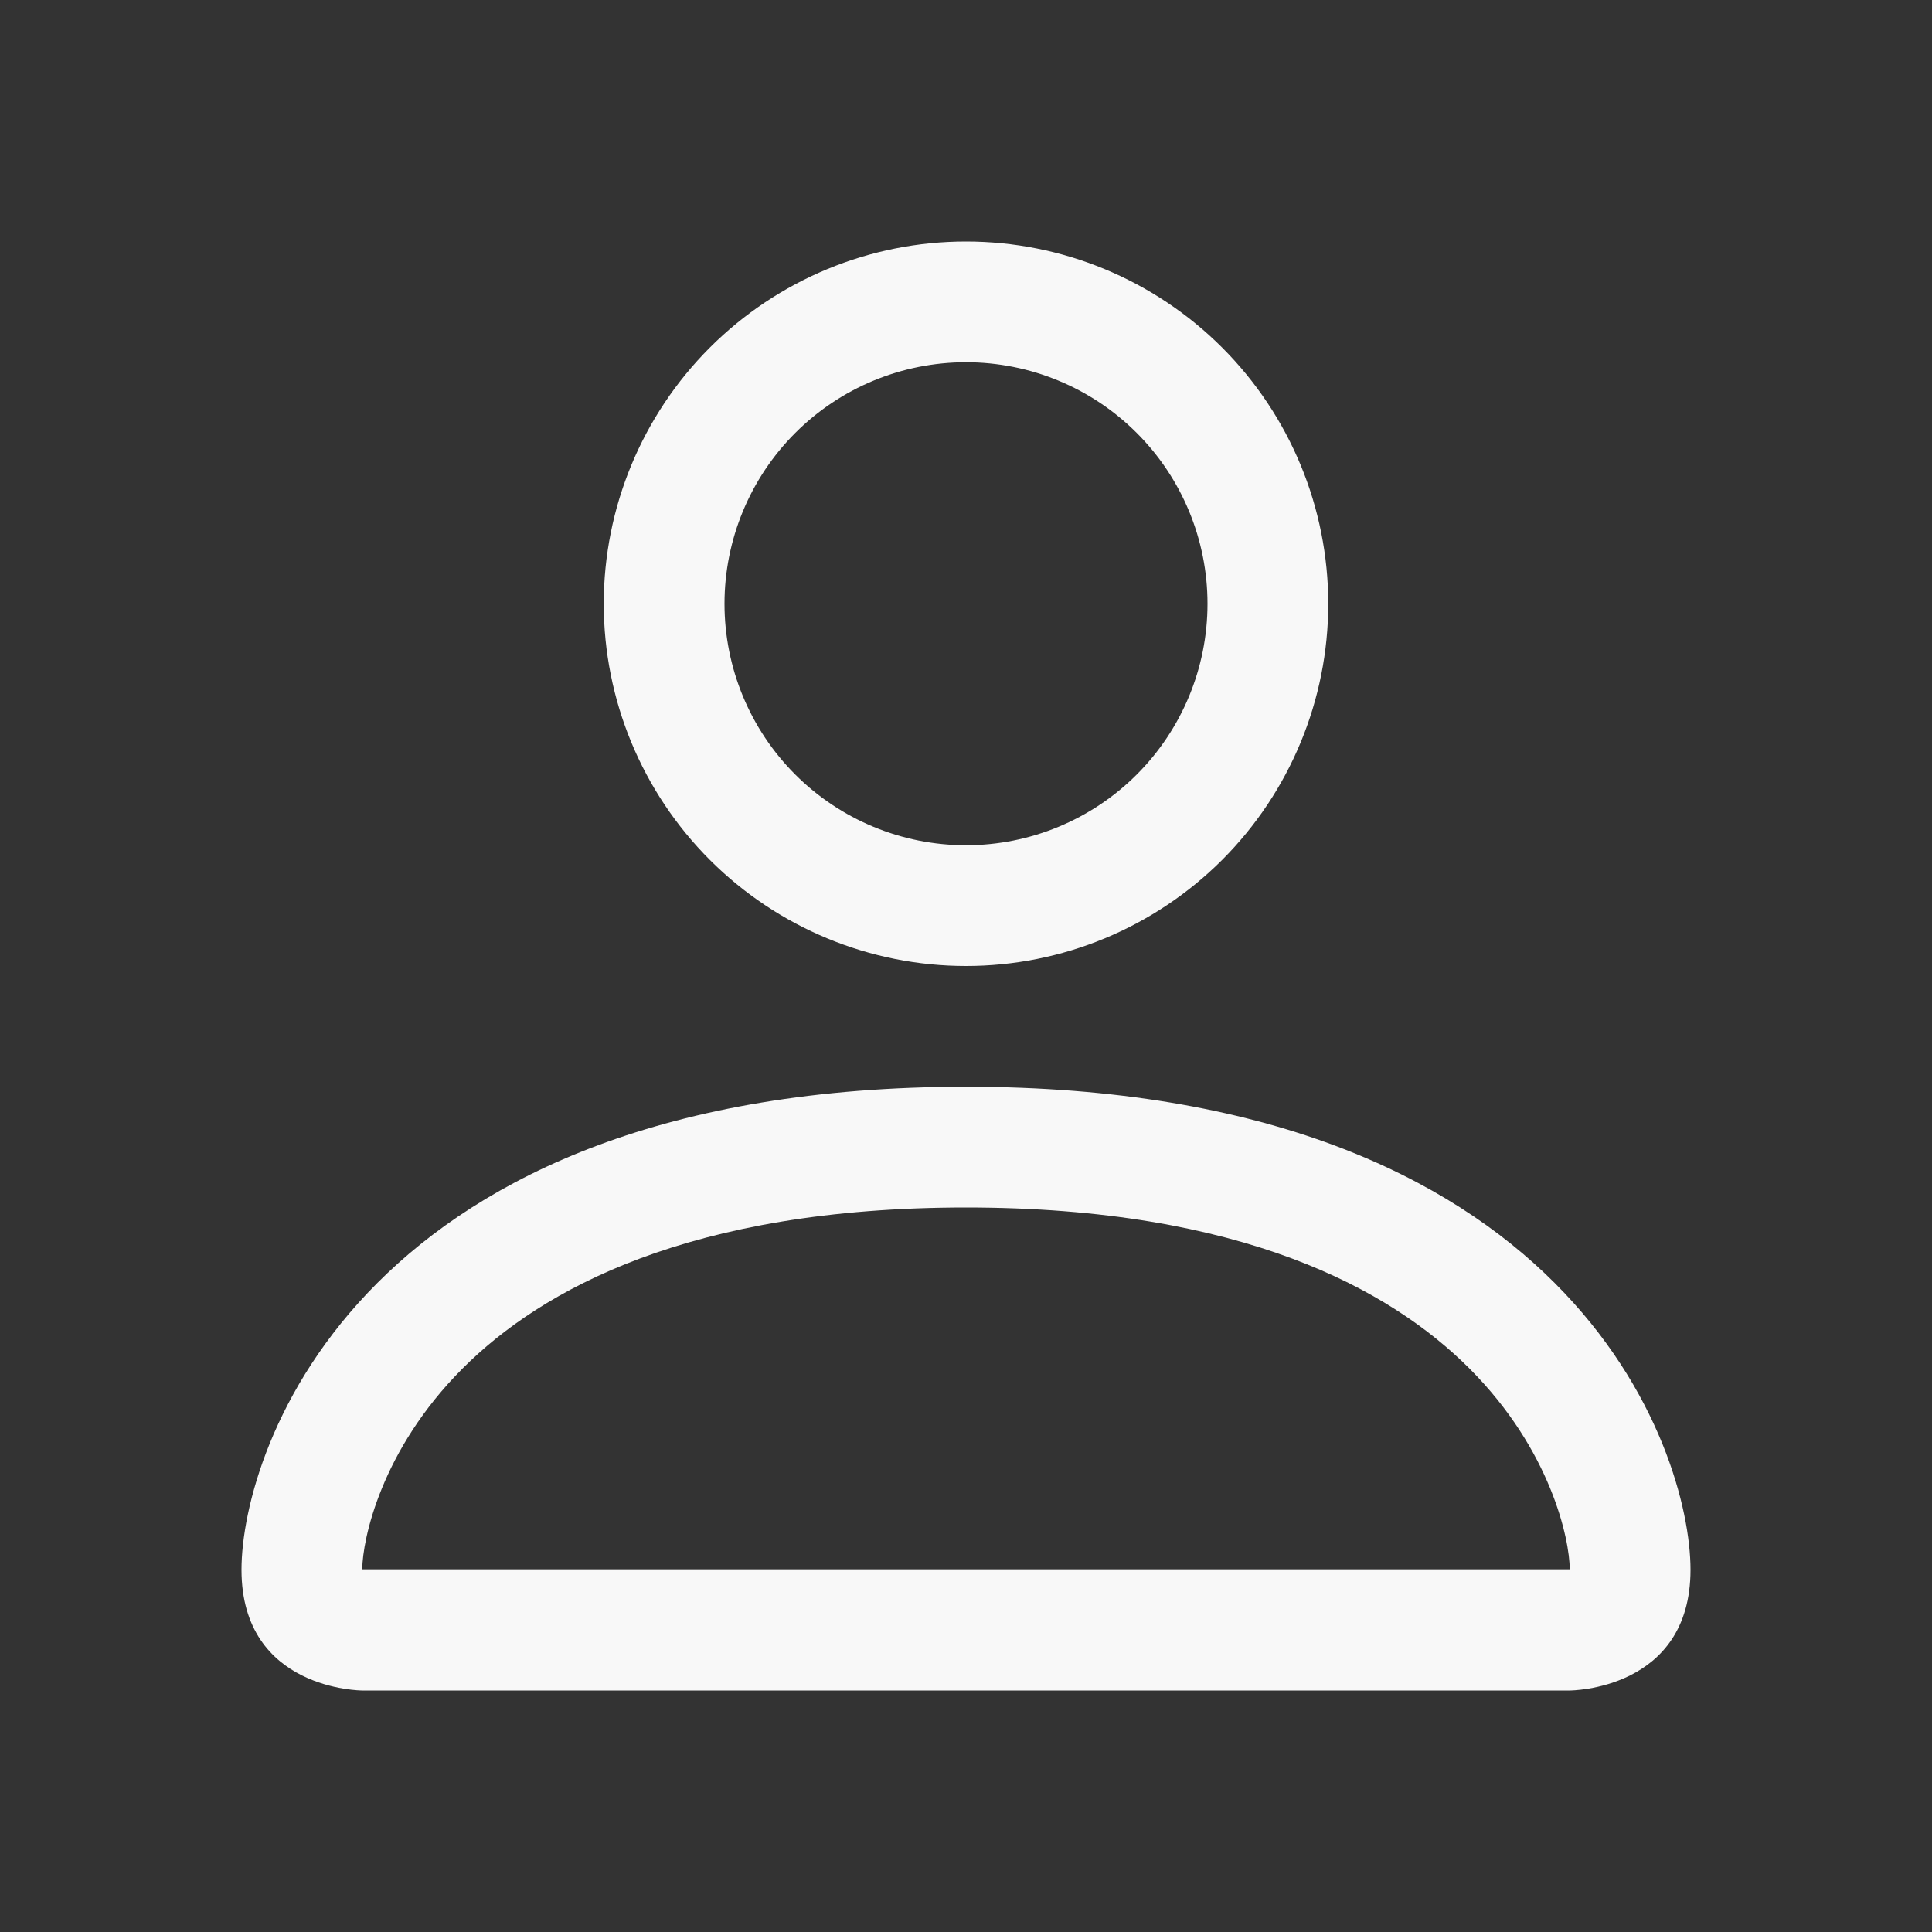<?xml version="1.0" encoding="UTF-8"?> <svg xmlns="http://www.w3.org/2000/svg" width="46" height="46" viewBox="0 0 46 46" fill="none"><rect x="0" y="0" width="46" height="46" fill="#333333" stroke="none"/> <path d="M23 23C25.288 23 27.481 22.091 29.099 20.474C30.716 18.856 31.625 16.663 31.625 14.375C31.625 12.088 30.716 9.894 29.099 8.276C27.481 6.659 25.288 5.75 23 5.75C20.712 5.75 18.519 6.659 16.901 8.276C15.284 9.894 14.375 12.088 14.375 14.375C14.375 16.663 15.284 18.856 16.901 20.474C18.519 22.091 20.712 23 23 23ZM28.75 14.375C28.75 15.9 28.144 17.363 27.066 18.441C25.988 19.519 24.525 20.125 23 20.125C21.475 20.125 20.012 19.519 18.934 18.441C17.856 17.363 17.25 15.9 17.25 14.375C17.25 12.85 17.856 11.387 18.934 10.309C20.012 9.231 21.475 8.625 23 8.625C24.525 8.625 25.988 9.231 27.066 10.309C28.144 11.387 28.75 12.85 28.75 14.375ZM40.25 37.375C40.25 40.25 37.375 40.25 37.375 40.25H8.625C8.625 40.25 5.75 40.25 5.75 37.375C5.75 34.5 8.625 25.875 23 25.875C37.375 25.875 40.25 34.5 40.25 37.375ZM37.375 37.364C37.372 36.656 36.932 34.529 34.983 32.58C33.108 30.705 29.581 28.75 23 28.75C16.416 28.75 12.892 30.705 11.017 32.58C9.068 34.529 8.631 36.656 8.625 37.364H37.375Z" fill="#F8F8F8"></path> </svg> 